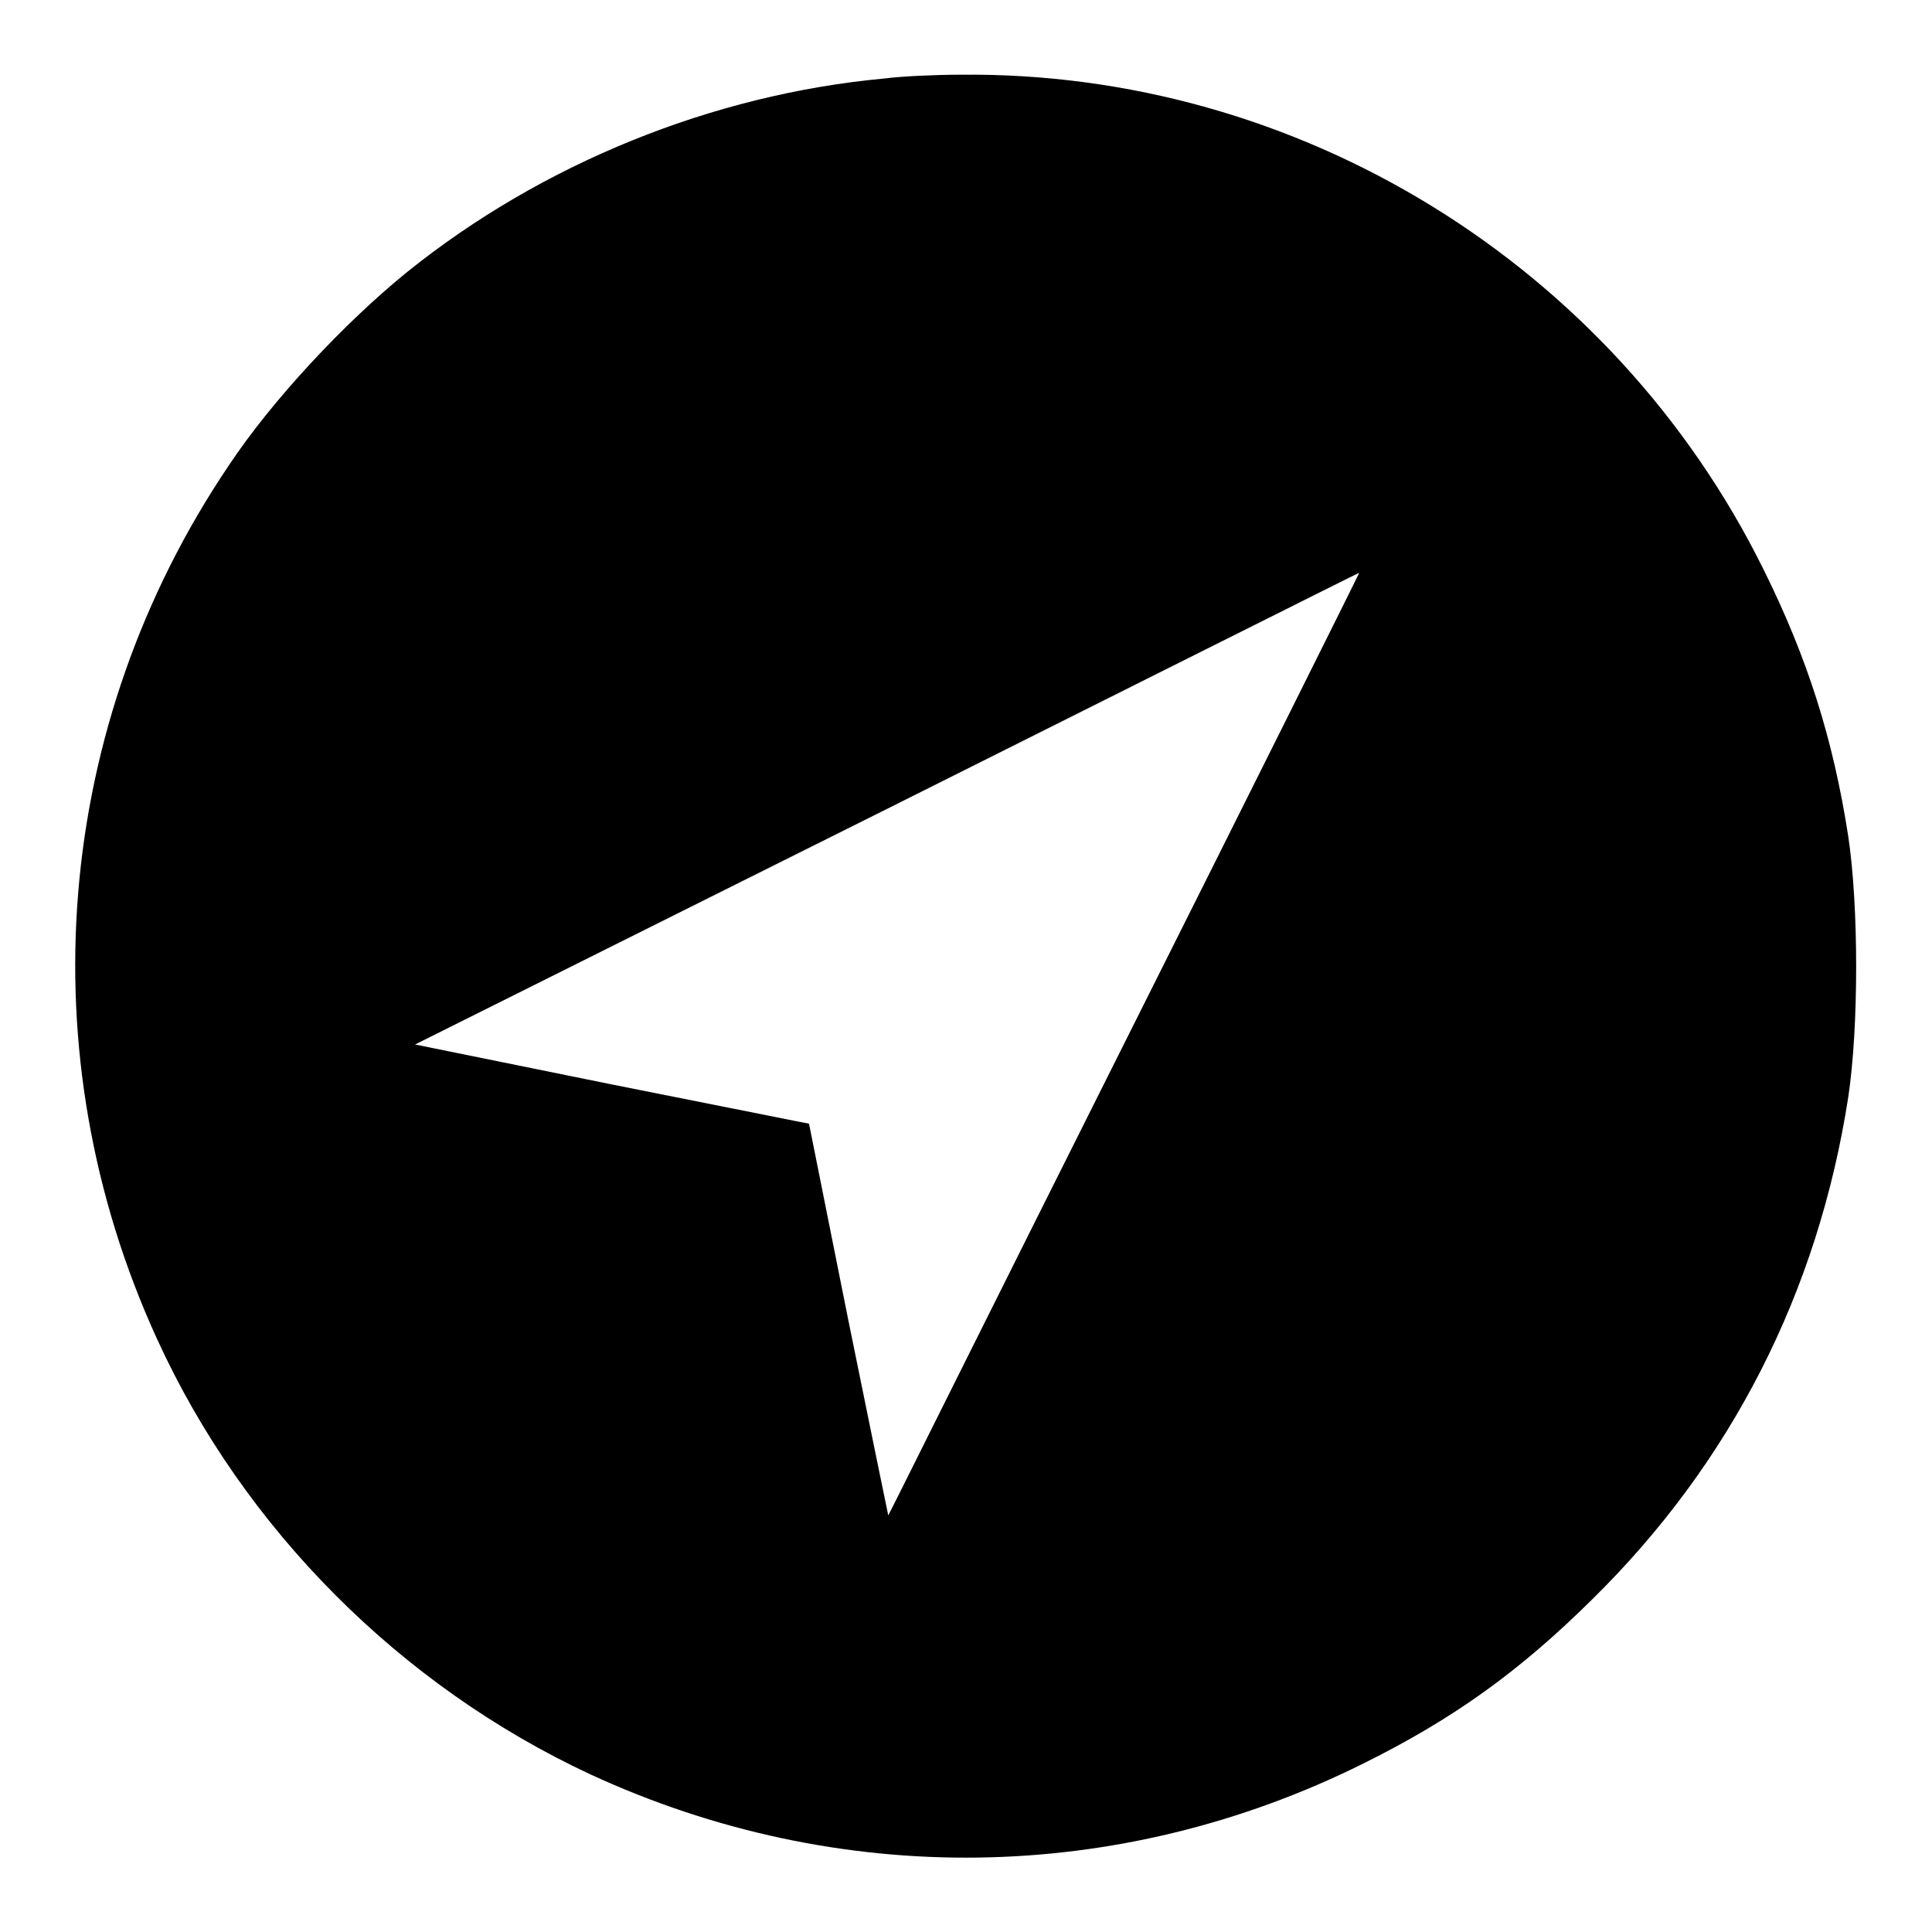 <?xml version="1.0" encoding="utf-8"?>
<!-- Svg Vector Icons : http://www.onlinewebfonts.com/icon -->
<!DOCTYPE svg PUBLIC "-//W3C//DTD SVG 1.1//EN" "http://www.w3.org/Graphics/SVG/1.1/DTD/svg11.dtd">
<svg version="1.1" xmlns="http://www.w3.org/2000/svg" xmlns:xlink="http://www.w3.org/1999/xlink" x="0px" y="0px" viewBox="0 0 256 256" enable-background="new 0 0 256 256" xml:space="preserve">
<g><g><g><path fill="#000000" d="M117.2,10.4C94.4,12.5,71.8,21.7,54,36c-8.4,6.8-18,17.1-23.7,25.7C7.1,96.1,3.5,139.6,20.8,177.4c11.5,25.2,32.3,46,57.4,57.7c32.9,15.2,70,14.7,102.4-1.4c12.1-6,20.8-12.3,30.4-21.8c18.4-18.1,29.9-40.7,33.9-66.5c1.4-9.3,1.4-25.3,0-34.6c-2-12.9-5.4-23.6-11.2-35.3C213.7,35,172,9.4,127.2,9.9C124,9.9,119.5,10.1,117.2,10.4z M149,138.2c-17.2,34.3-31.2,62.5-31.3,62.6c0,0-2.4-11.6-5.3-25.9l-5.2-26l-26.1-5.2L55,138.4l62.5-31.2C151.9,90,180,75.9,180.1,75.9C180.2,75.8,166.2,103.9,149,138.2z"/></g></g></g>
</svg>